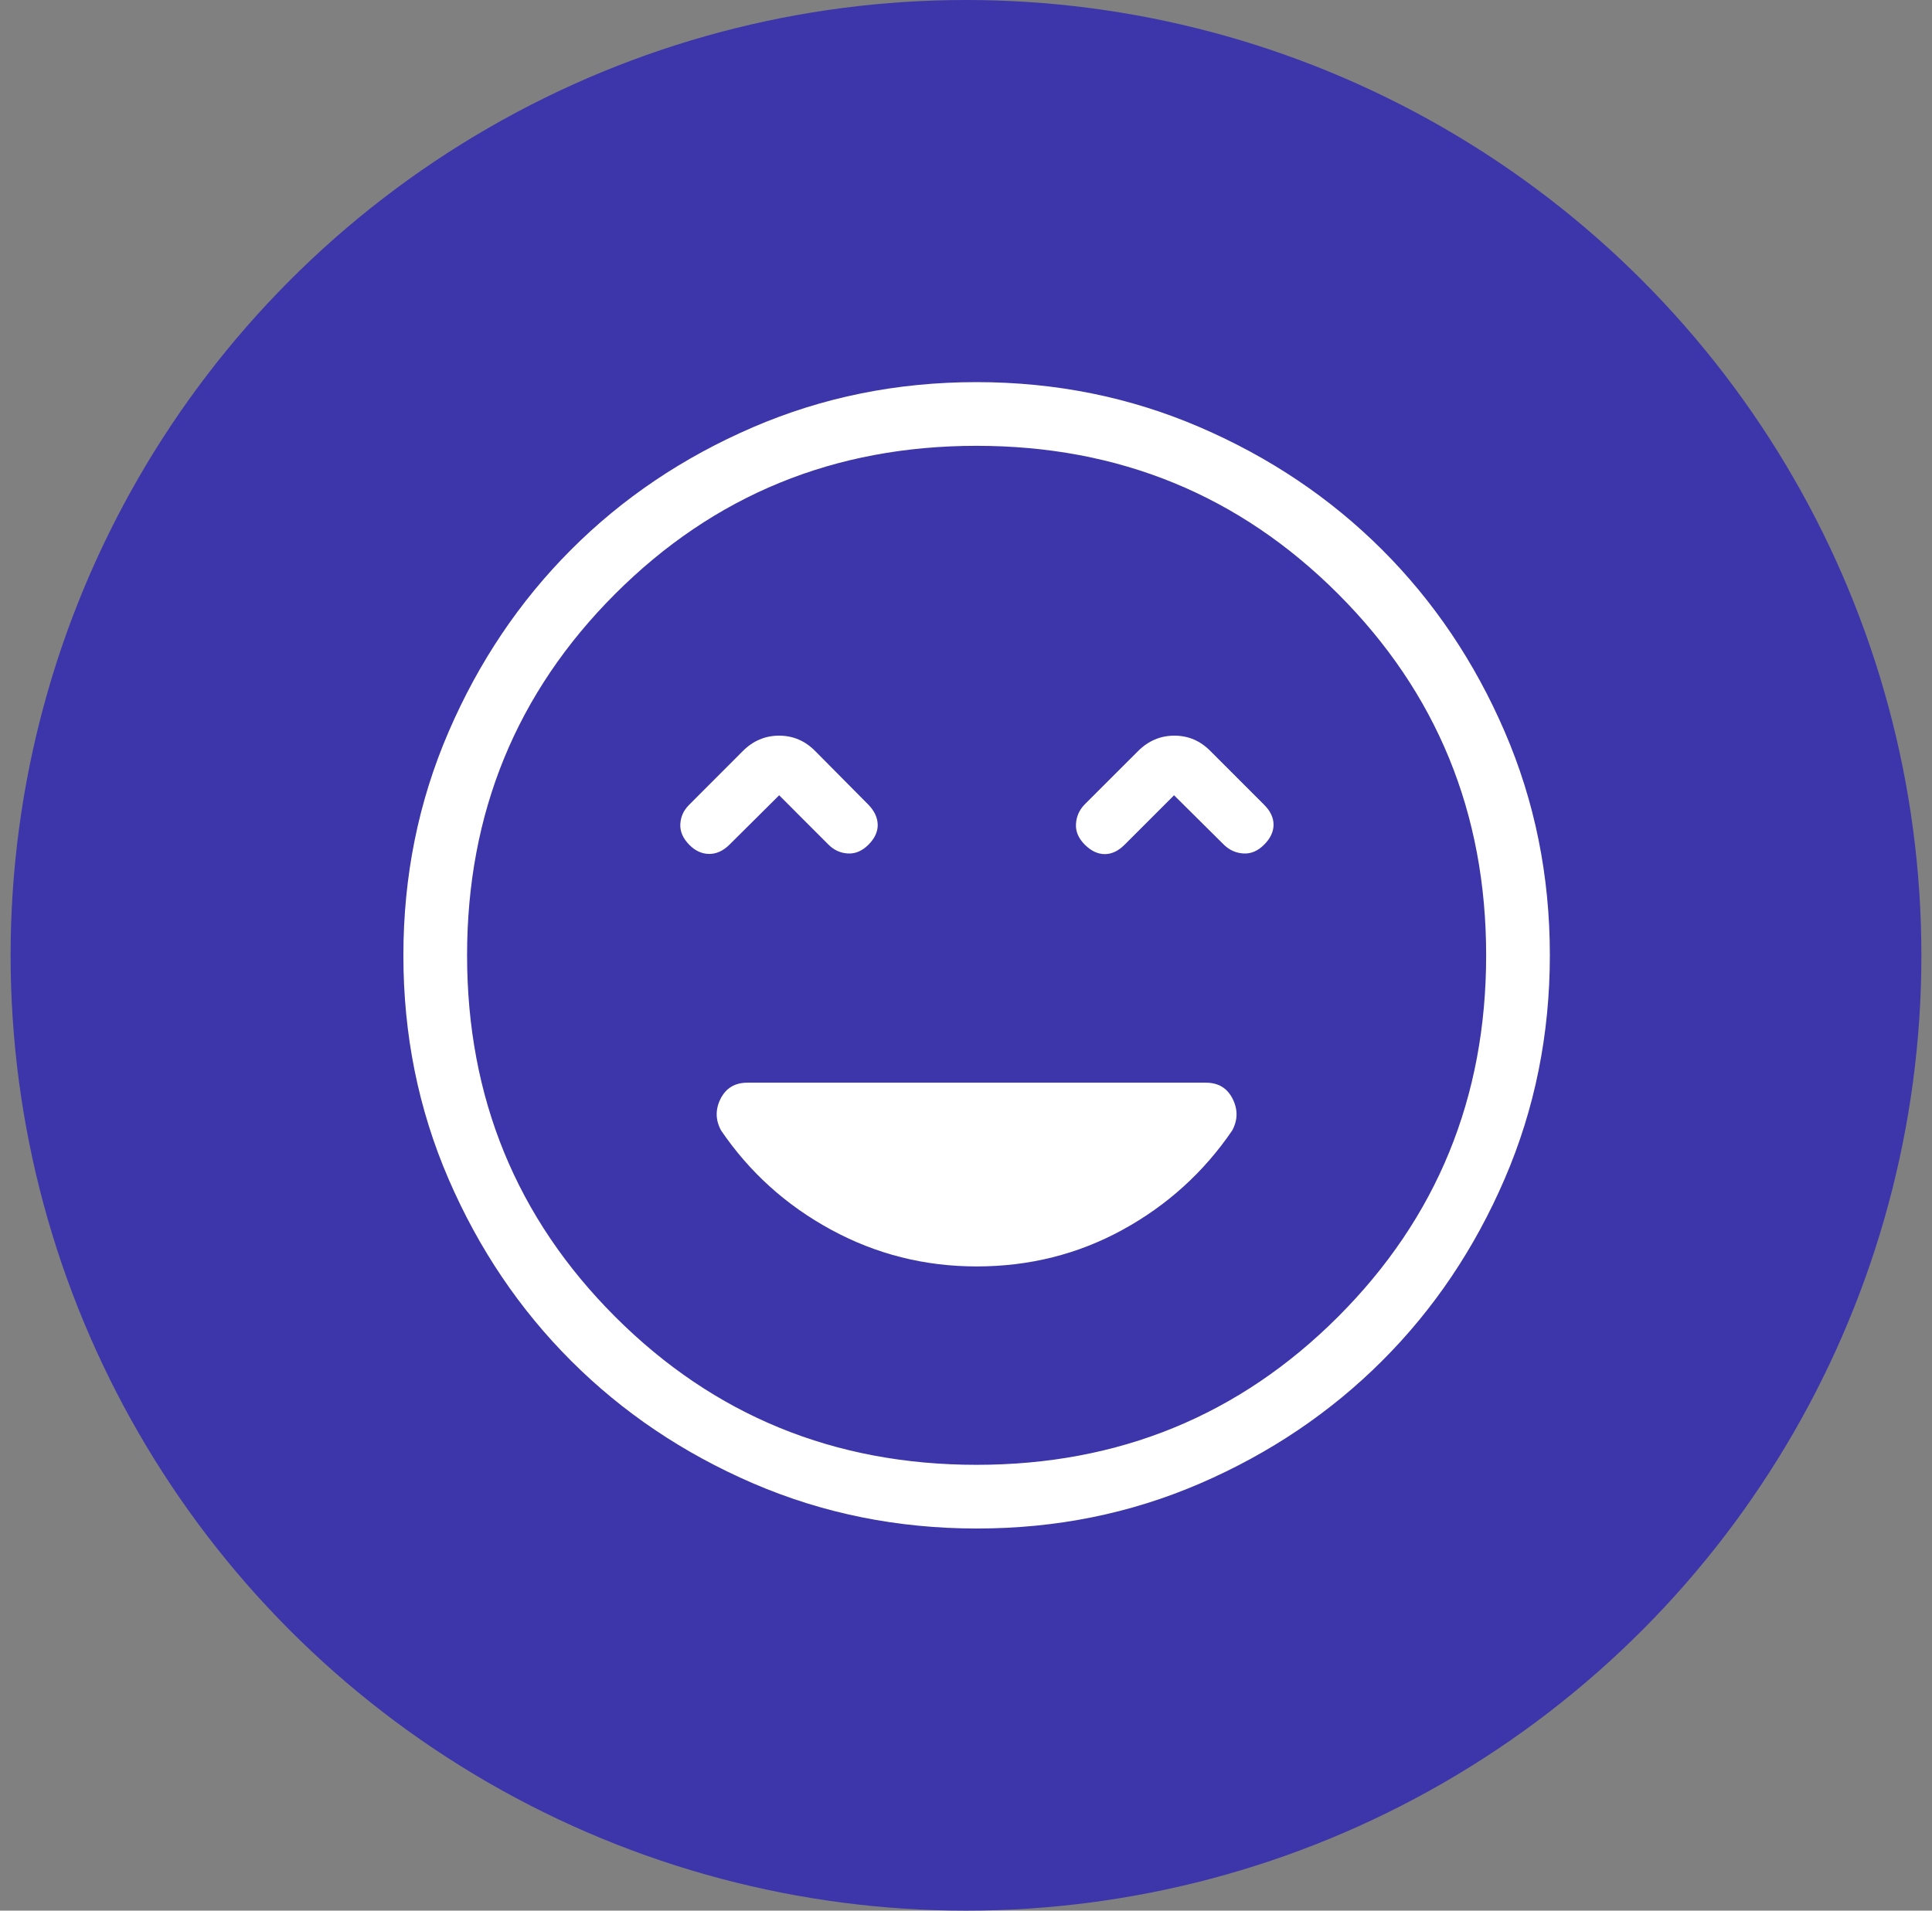 <svg width="91" height="90" viewBox="0 0 91 90" fill="none" xmlns="http://www.w3.org/2000/svg">
<rect x="0" y="0" width="91" height="90" fill="#808080" stroke="none"/>
<circle cx="45.5" cy="45" r="45" fill="#3D35AA"/>
<path d="M46 59.655C48.486 59.655 50.779 59.079 52.879 57.927C54.979 56.775 56.699 55.216 58.039 53.25C58.305 52.758 58.311 52.26 58.057 51.756C57.803 51.252 57.384 51 56.8 51H35.2C34.616 51 34.196 51.252 33.94 51.756C33.688 52.26 33.696 52.758 33.964 53.25C35.304 55.22 37.034 56.78 39.154 57.93C41.274 59.08 43.556 59.655 46 59.655ZM36.7 37.461L39.025 39.789C39.283 40.045 39.587 40.183 39.937 40.203C40.287 40.223 40.61 40.085 40.906 39.789C41.202 39.493 41.347 39.179 41.341 38.847C41.335 38.517 41.19 38.204 40.906 37.908L38.398 35.379C37.92 34.895 37.353 34.653 36.697 34.653C36.041 34.653 35.471 34.895 34.987 35.379L32.461 37.908C32.201 38.166 32.062 38.47 32.044 38.82C32.026 39.17 32.17 39.498 32.476 39.804C32.75 40.078 33.055 40.218 33.391 40.224C33.729 40.23 34.046 40.09 34.342 39.804L36.7 37.461ZM55.3 37.461L57.661 39.804C57.919 40.05 58.223 40.183 58.573 40.203C58.923 40.223 59.246 40.085 59.542 39.789C59.838 39.493 59.986 39.179 59.986 38.847C59.986 38.515 59.838 38.202 59.542 37.908L57.013 35.379C56.537 34.895 55.971 34.653 55.315 34.653C54.659 34.653 54.089 34.895 53.605 35.379L51.076 37.905C50.83 38.165 50.698 38.47 50.68 38.82C50.66 39.168 50.798 39.49 51.094 39.786C51.39 40.082 51.704 40.231 52.036 40.233C52.366 40.233 52.679 40.084 52.975 39.786L55.3 37.461ZM46.009 72C42.277 72 38.767 71.292 35.479 69.876C32.193 68.458 29.334 66.534 26.902 64.104C24.47 61.674 22.545 58.818 21.127 55.536C19.709 52.254 19 48.745 19 45.009C19 41.273 19.709 37.763 21.127 34.479C22.543 31.193 24.464 28.334 26.89 25.902C29.316 23.47 32.173 21.545 35.461 20.127C38.749 18.709 42.259 18 45.991 18C49.723 18 53.233 18.709 56.521 20.127C59.807 21.543 62.666 23.465 65.098 25.893C67.53 28.321 69.455 31.178 70.873 34.464C72.291 37.75 73 41.259 73 44.991C73 48.723 72.292 52.233 70.876 55.521C69.46 58.809 67.536 61.668 65.104 64.098C62.672 66.528 59.816 68.453 56.536 69.873C53.256 71.293 49.747 72.002 46.009 72ZM46 69C52.7 69 58.375 66.675 63.025 62.025C67.675 57.375 70 51.7 70 45C70 38.3 67.675 32.625 63.025 27.975C58.375 23.325 52.7 21 46 21C39.3 21 33.625 23.325 28.975 27.975C24.325 32.625 22 38.3 22 45C22 51.7 24.325 57.375 28.975 62.025C33.625 66.675 39.3 69 46 69Z" fill="white"/>
</svg>

